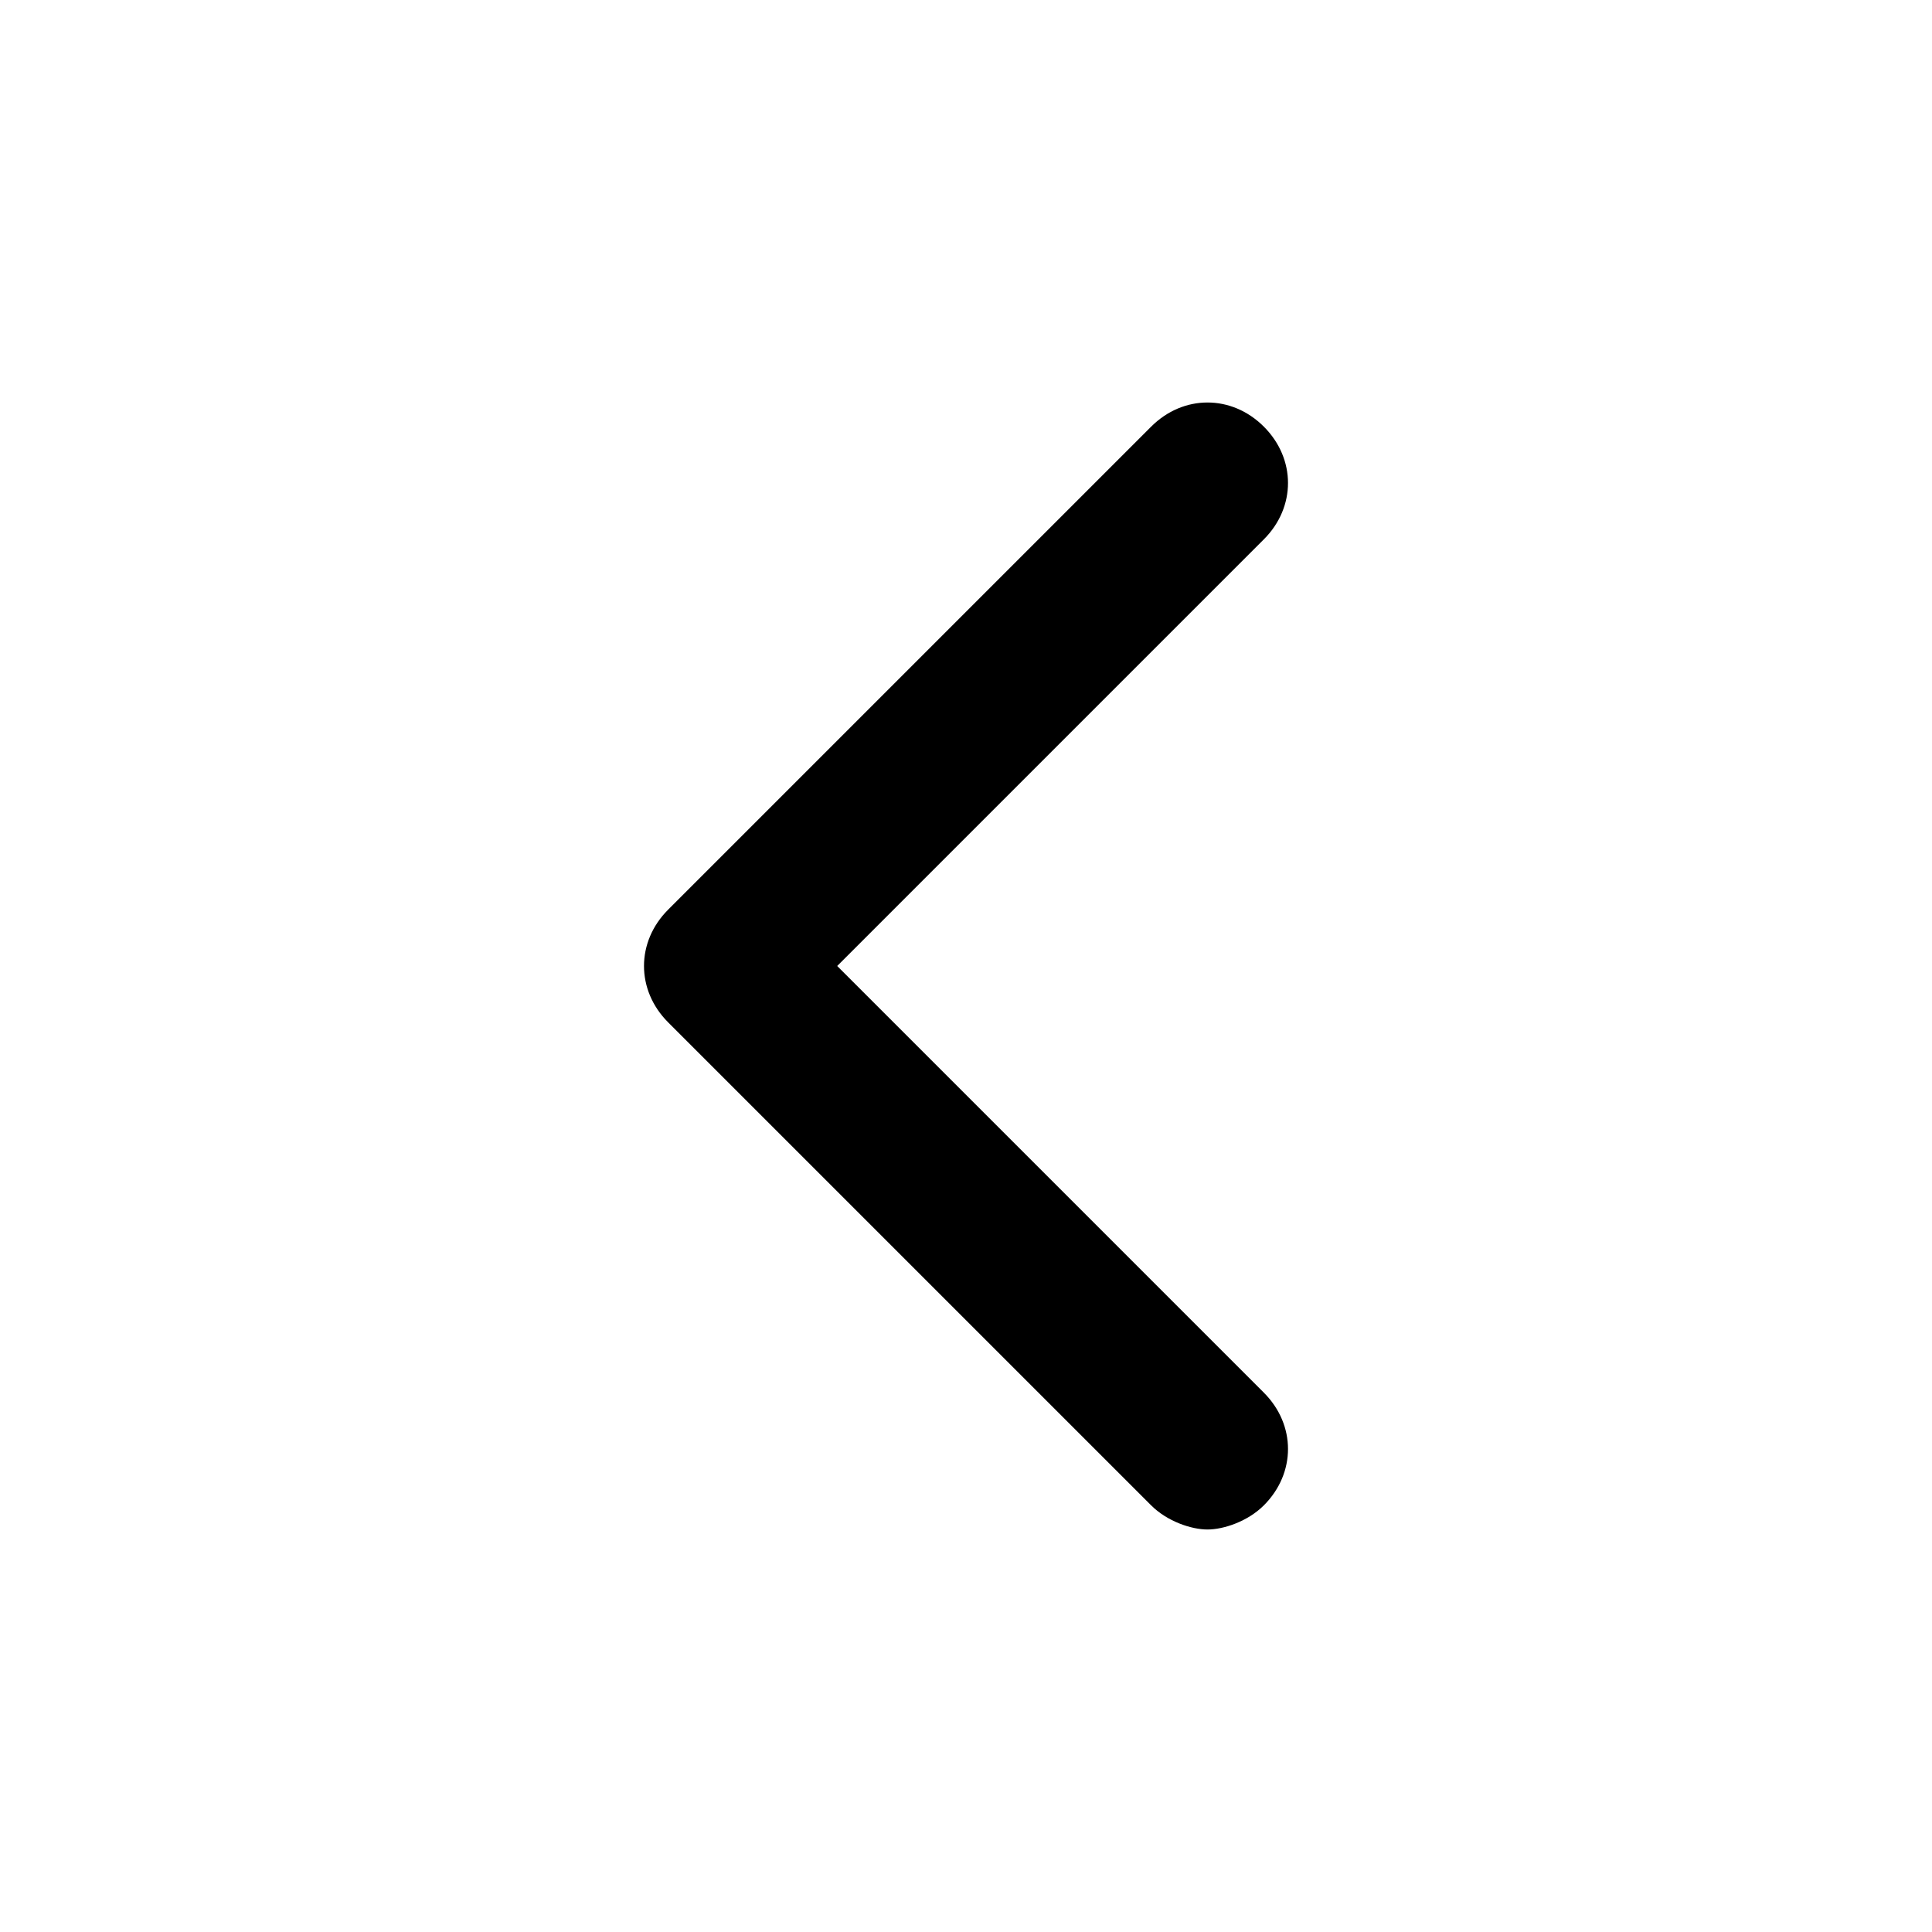 <?xml version="1.0" encoding="utf-8"?>
<!-- Generator: Adobe Illustrator 24.0.1, SVG Export Plug-In . SVG Version: 6.00 Build 0)  -->
<svg version="1.1" id="Warstwa_1" xmlns="http://www.w3.org/2000/svg" xmlns:xlink="http://www.w3.org/1999/xlink" x="0px" y="0px"
	 viewBox="0 0 24 24" style="enable-background:new 0 0 24 24;" xml:space="preserve">
<title>chevron-left</title>
<path d="M10.4,12l5.3-5.3c0.4-0.4,0.4-1,0-1.4s-1-0.4-1.4,0l-6,6c-0.4,0.4-0.4,1,0,1.4l6,6c0.2,0.2,0.5,0.3,0.7,0.3s0.5-0.1,0.7-0.3
	c0.4-0.4,0.4-1,0-1.4C15.7,17.3,10.4,12,10.4,12z"/>
</svg>
